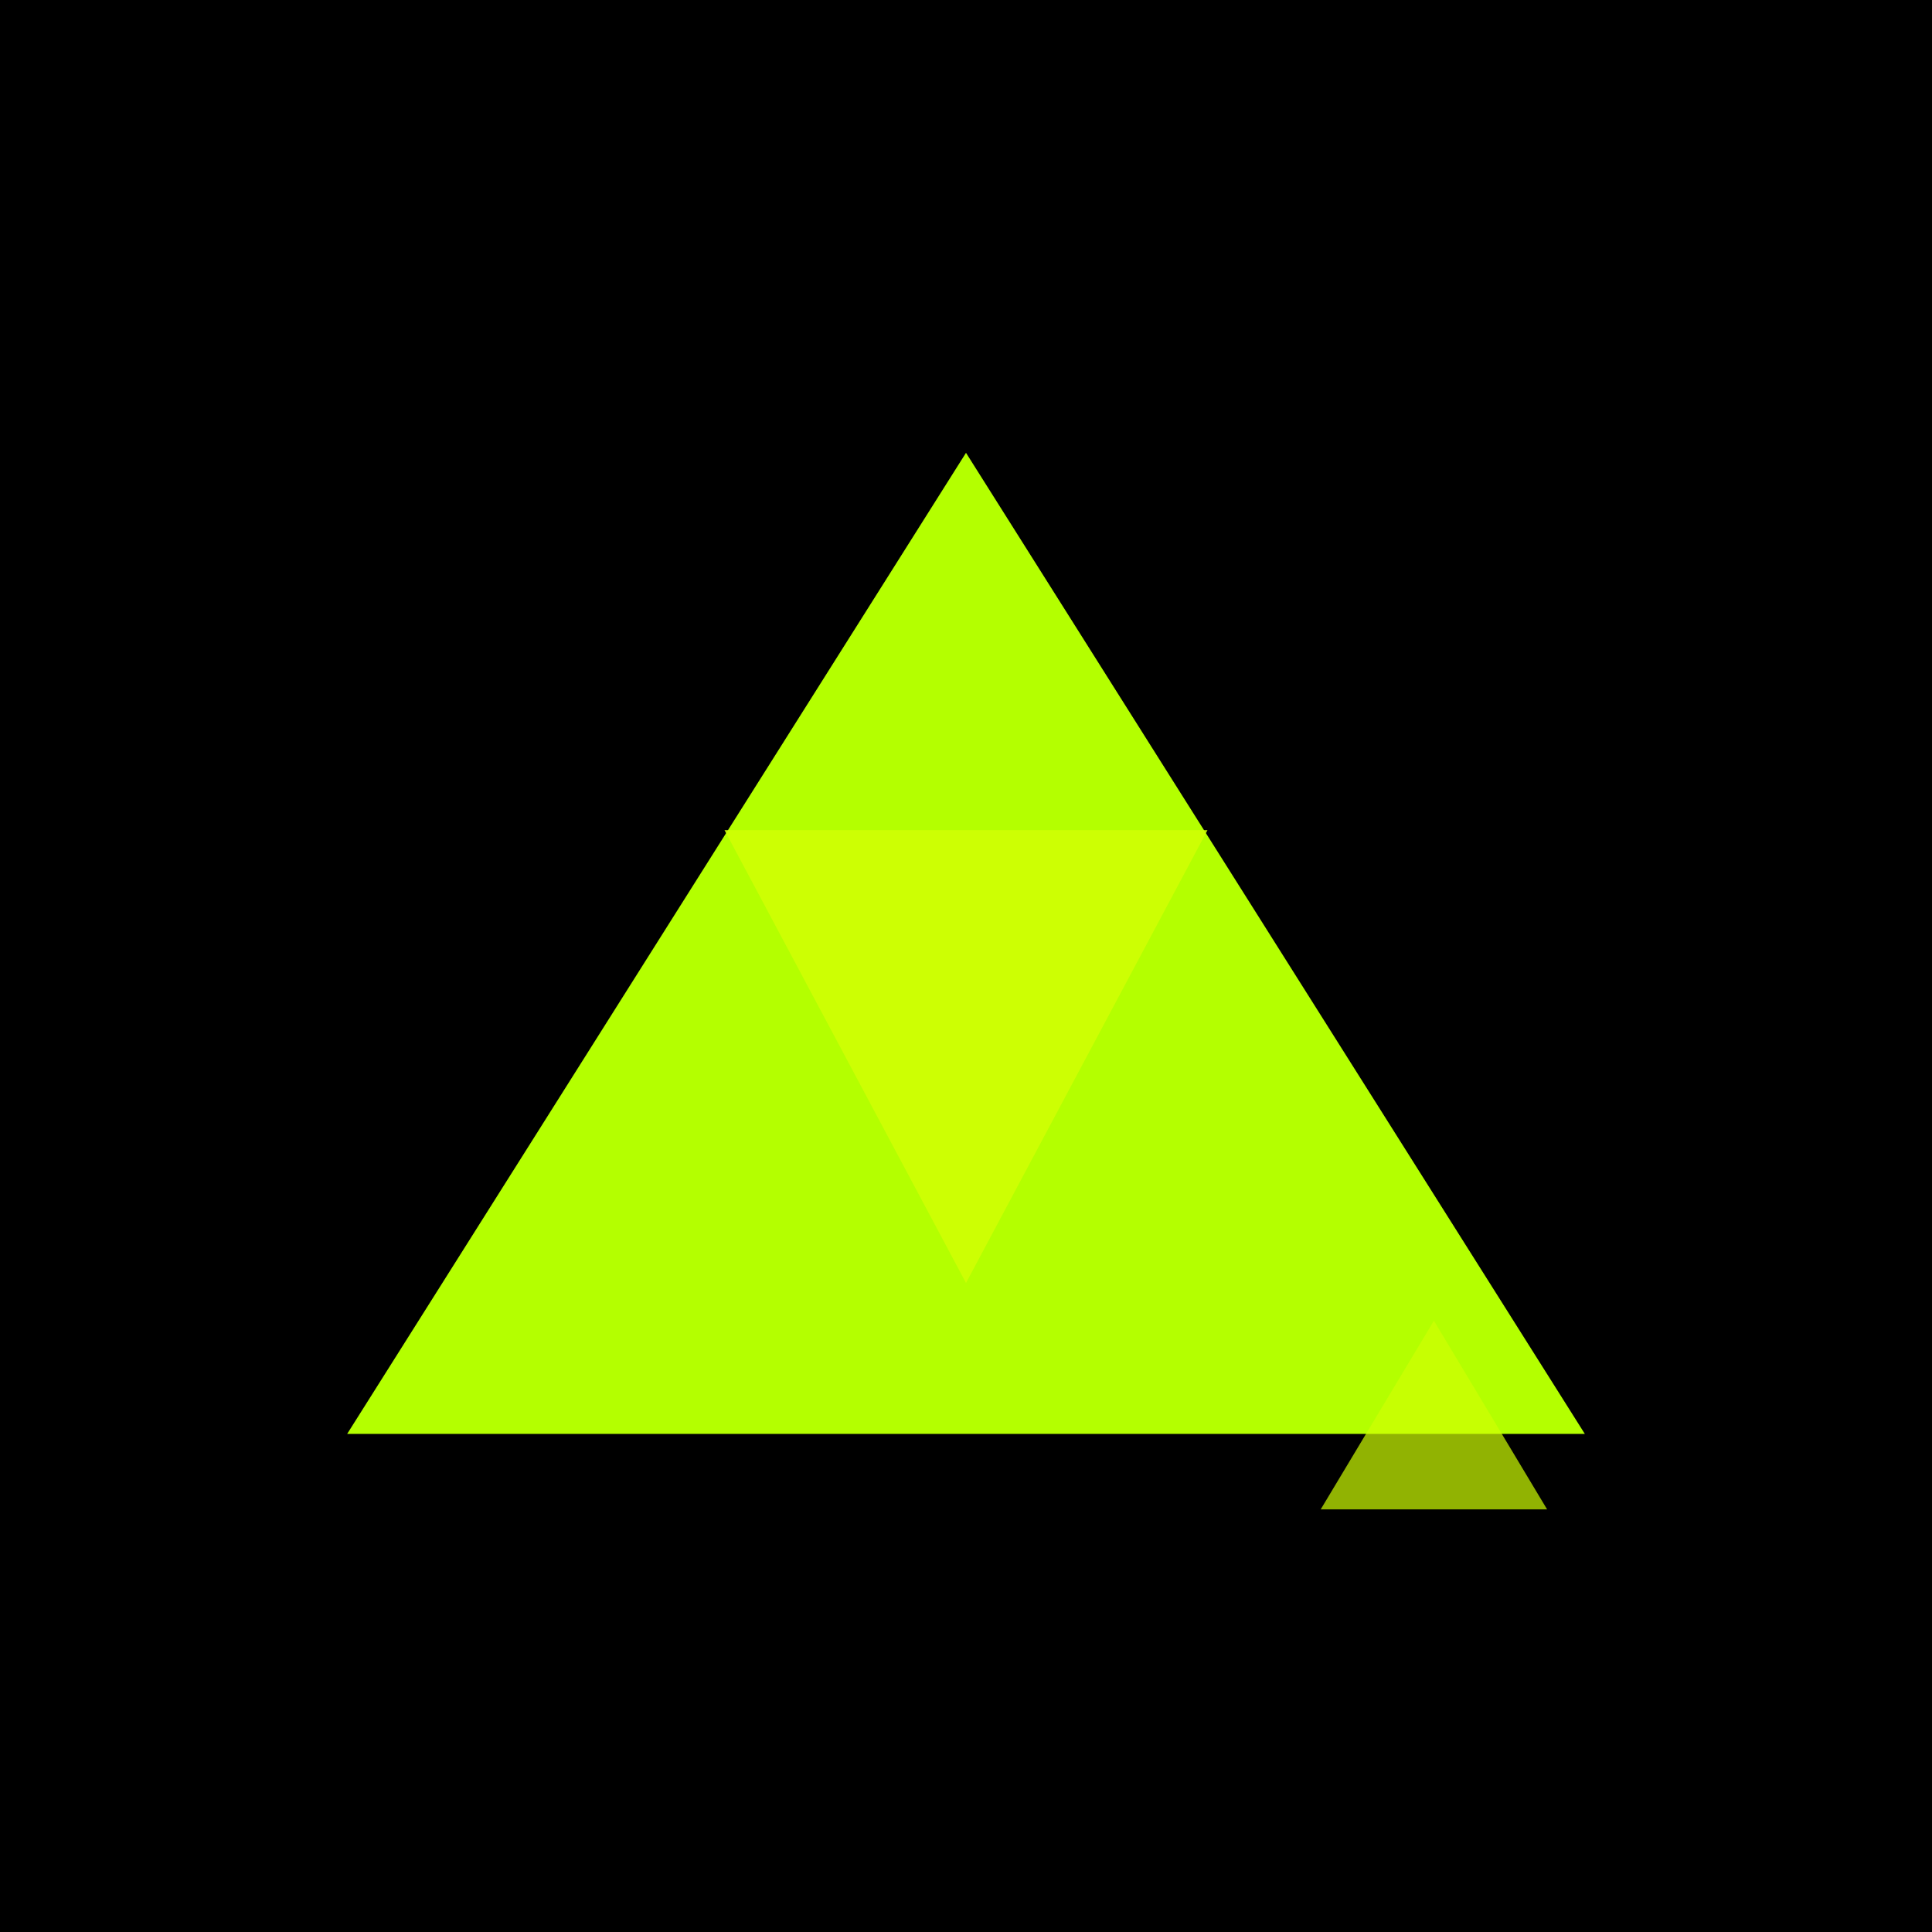 <svg width="512" height="512" viewBox="0 0 512 512" xmlns="http://www.w3.org/2000/svg"><rect width="512" height="512" fill="#000000"/><polygon points="256,120 420,380 92,380" fill="#B4FF00"/><polygon points="256,340 320,220 192,220" fill="#CFFF04" opacity="0.9"/><polygon points="380,350 350,400 410,400" fill="#CFFF04" opacity="0.7"/></svg>